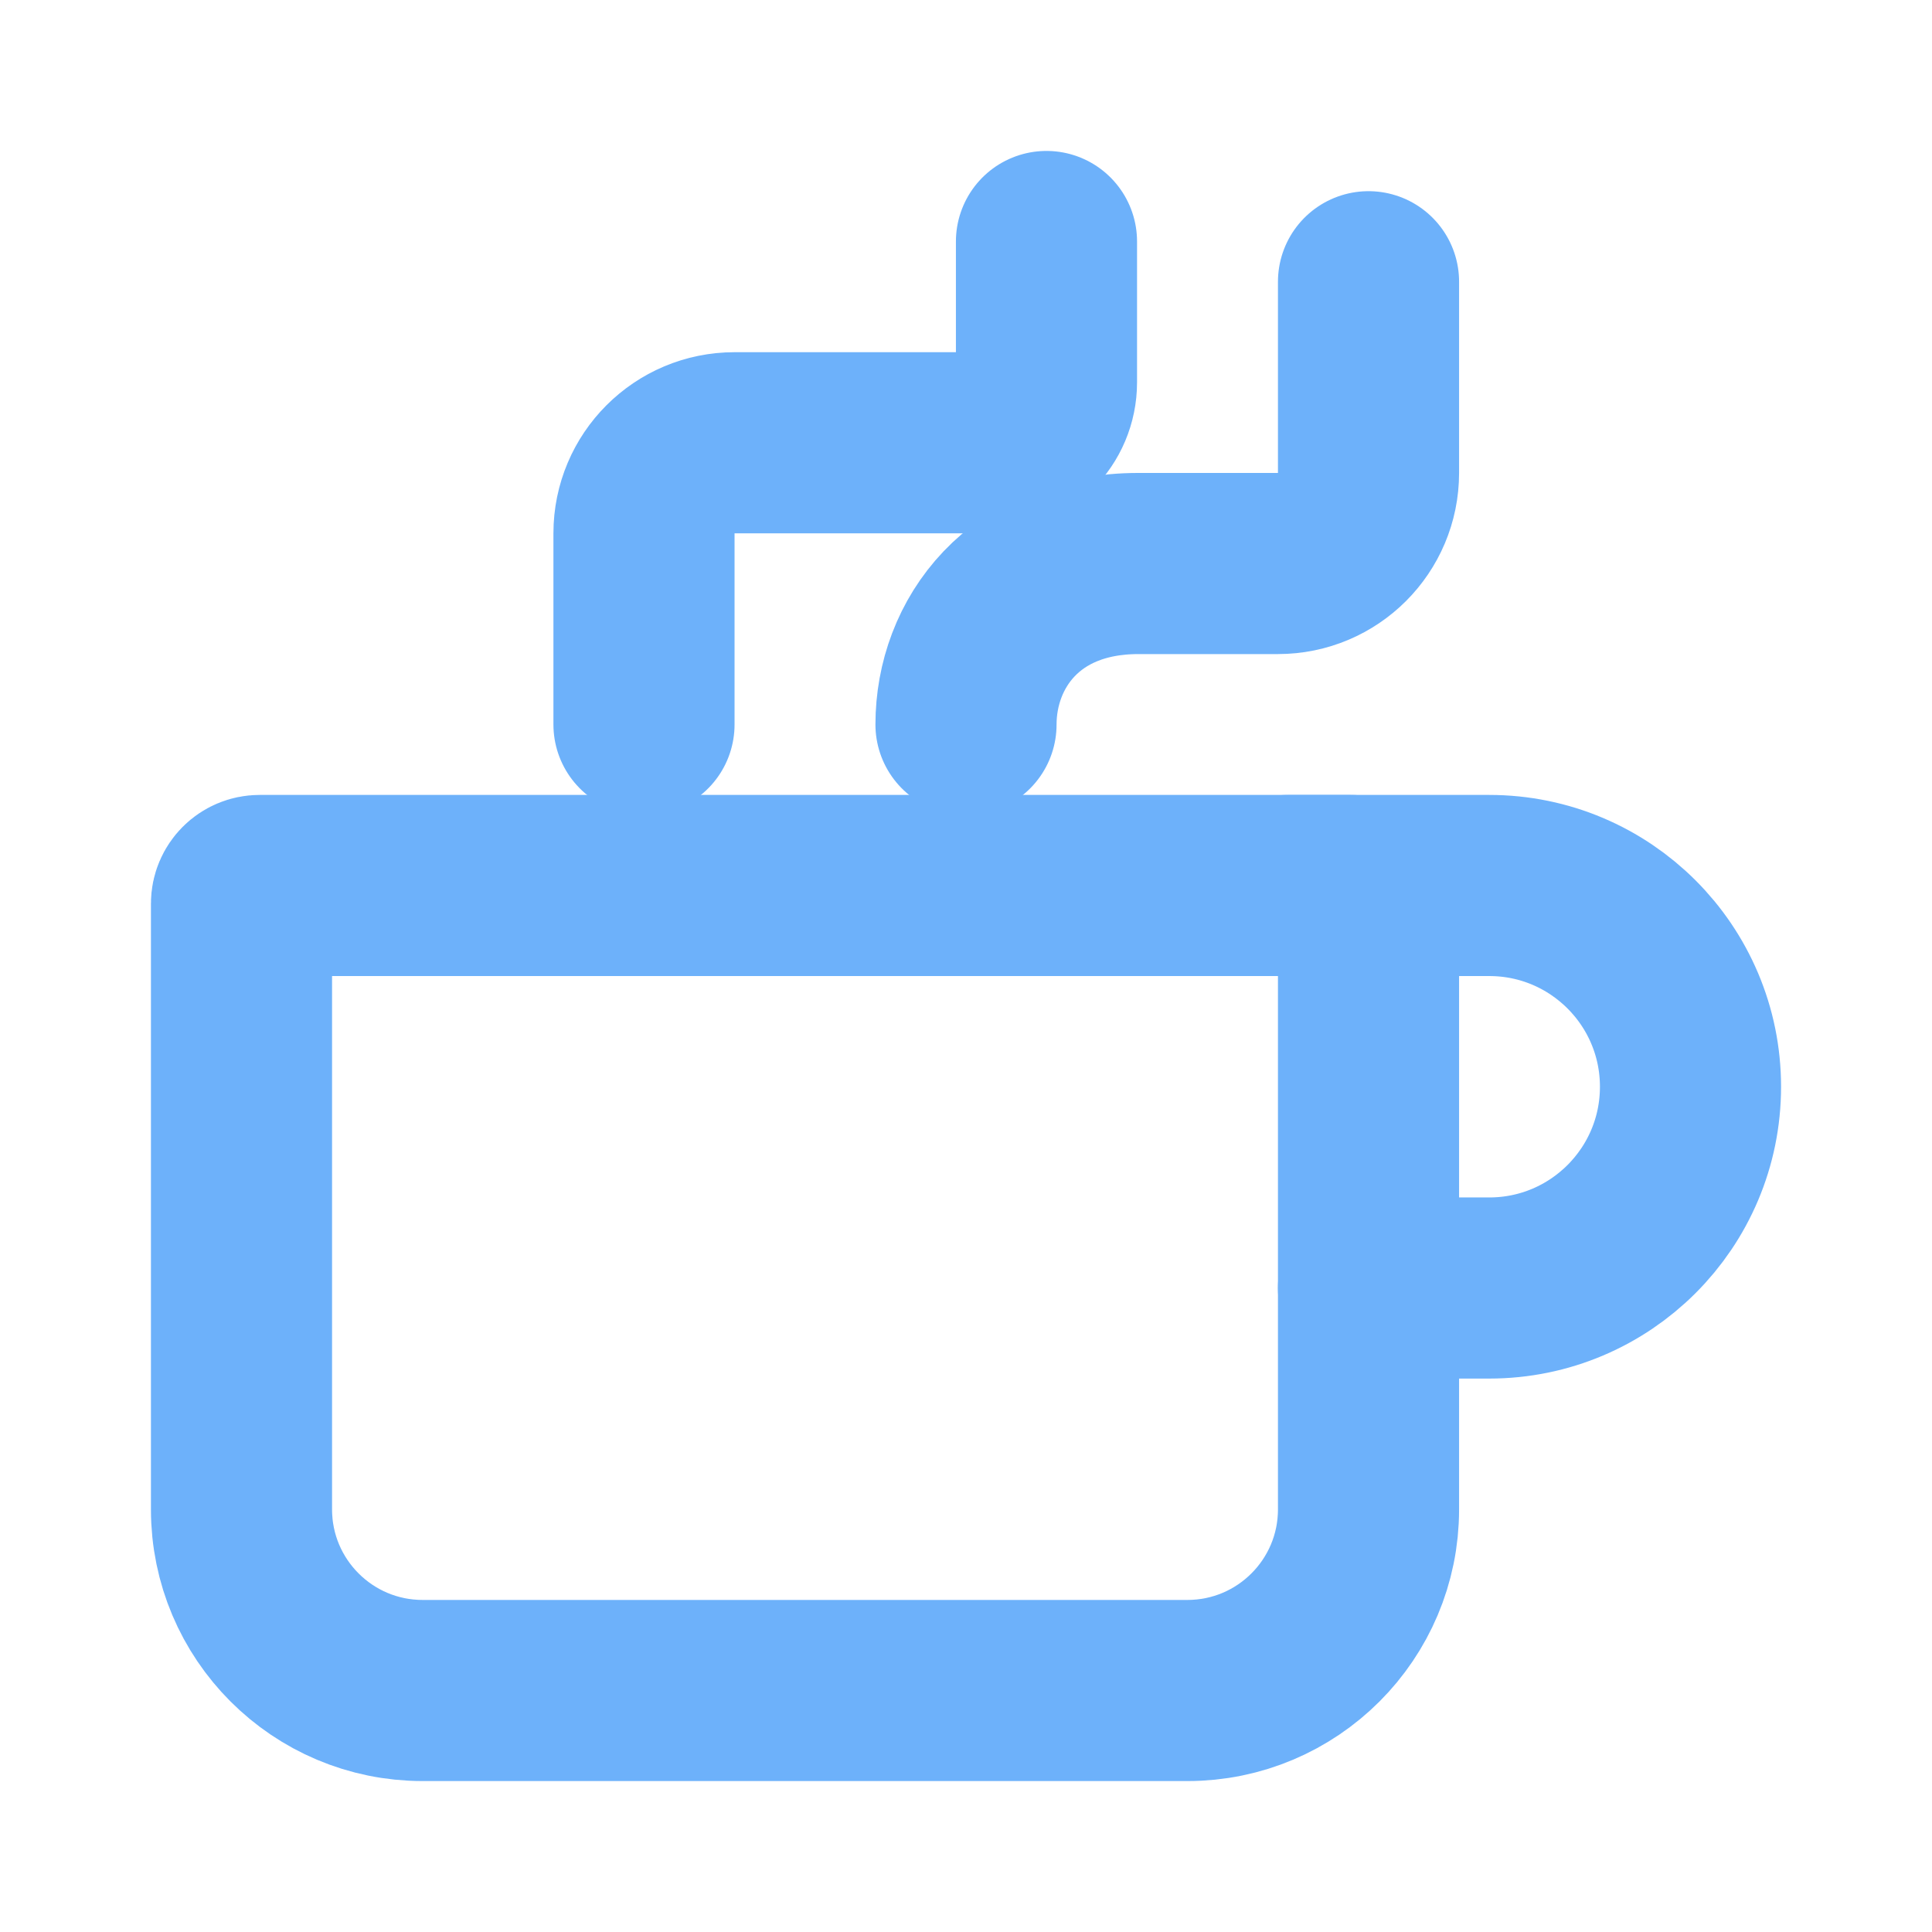 <svg width="64" height="64" viewBox="0 0 64 64" fill="none" xmlns="http://www.w3.org/2000/svg">
<path d="M45.334 29.933V50C45.334 53.314 42.647 56 39.334 56H14C10.687 56 8 53.314 8 50V29.933C8 29.602 8.269 29.333 8.6 29.333H44.733C45.065 29.333 45.334 29.602 45.334 29.933Z" stroke="#6DB1FA" stroke-width="6" stroke-linecap="round" stroke-linejoin="round"/>
<path d="M32 24C32 21.333 33.905 18.667 37.714 18.667C39.063 18.667 40.837 18.667 42.334 18.667C43.991 18.667 45.334 17.323 45.334 15.667V9.333" stroke="#6DB1FA" stroke-width="6" stroke-linecap="round" stroke-linejoin="round"/>
<path d="M21.333 24V17.667C21.333 16.01 22.676 14.667 24.333 14.667H32.666C33.771 14.667 34.666 13.771 34.666 12.667V8" stroke="#6DB1FA" stroke-width="6" stroke-linecap="round" stroke-linejoin="round"/>
<path d="M42.666 29.333H49.333C53.015 29.333 56 32.318 56 36C56 39.682 53.015 42.667 49.333 42.667H45.333" stroke="#6DB1FA" stroke-width="6" stroke-linecap="round" stroke-linejoin="round"/>
</svg>
